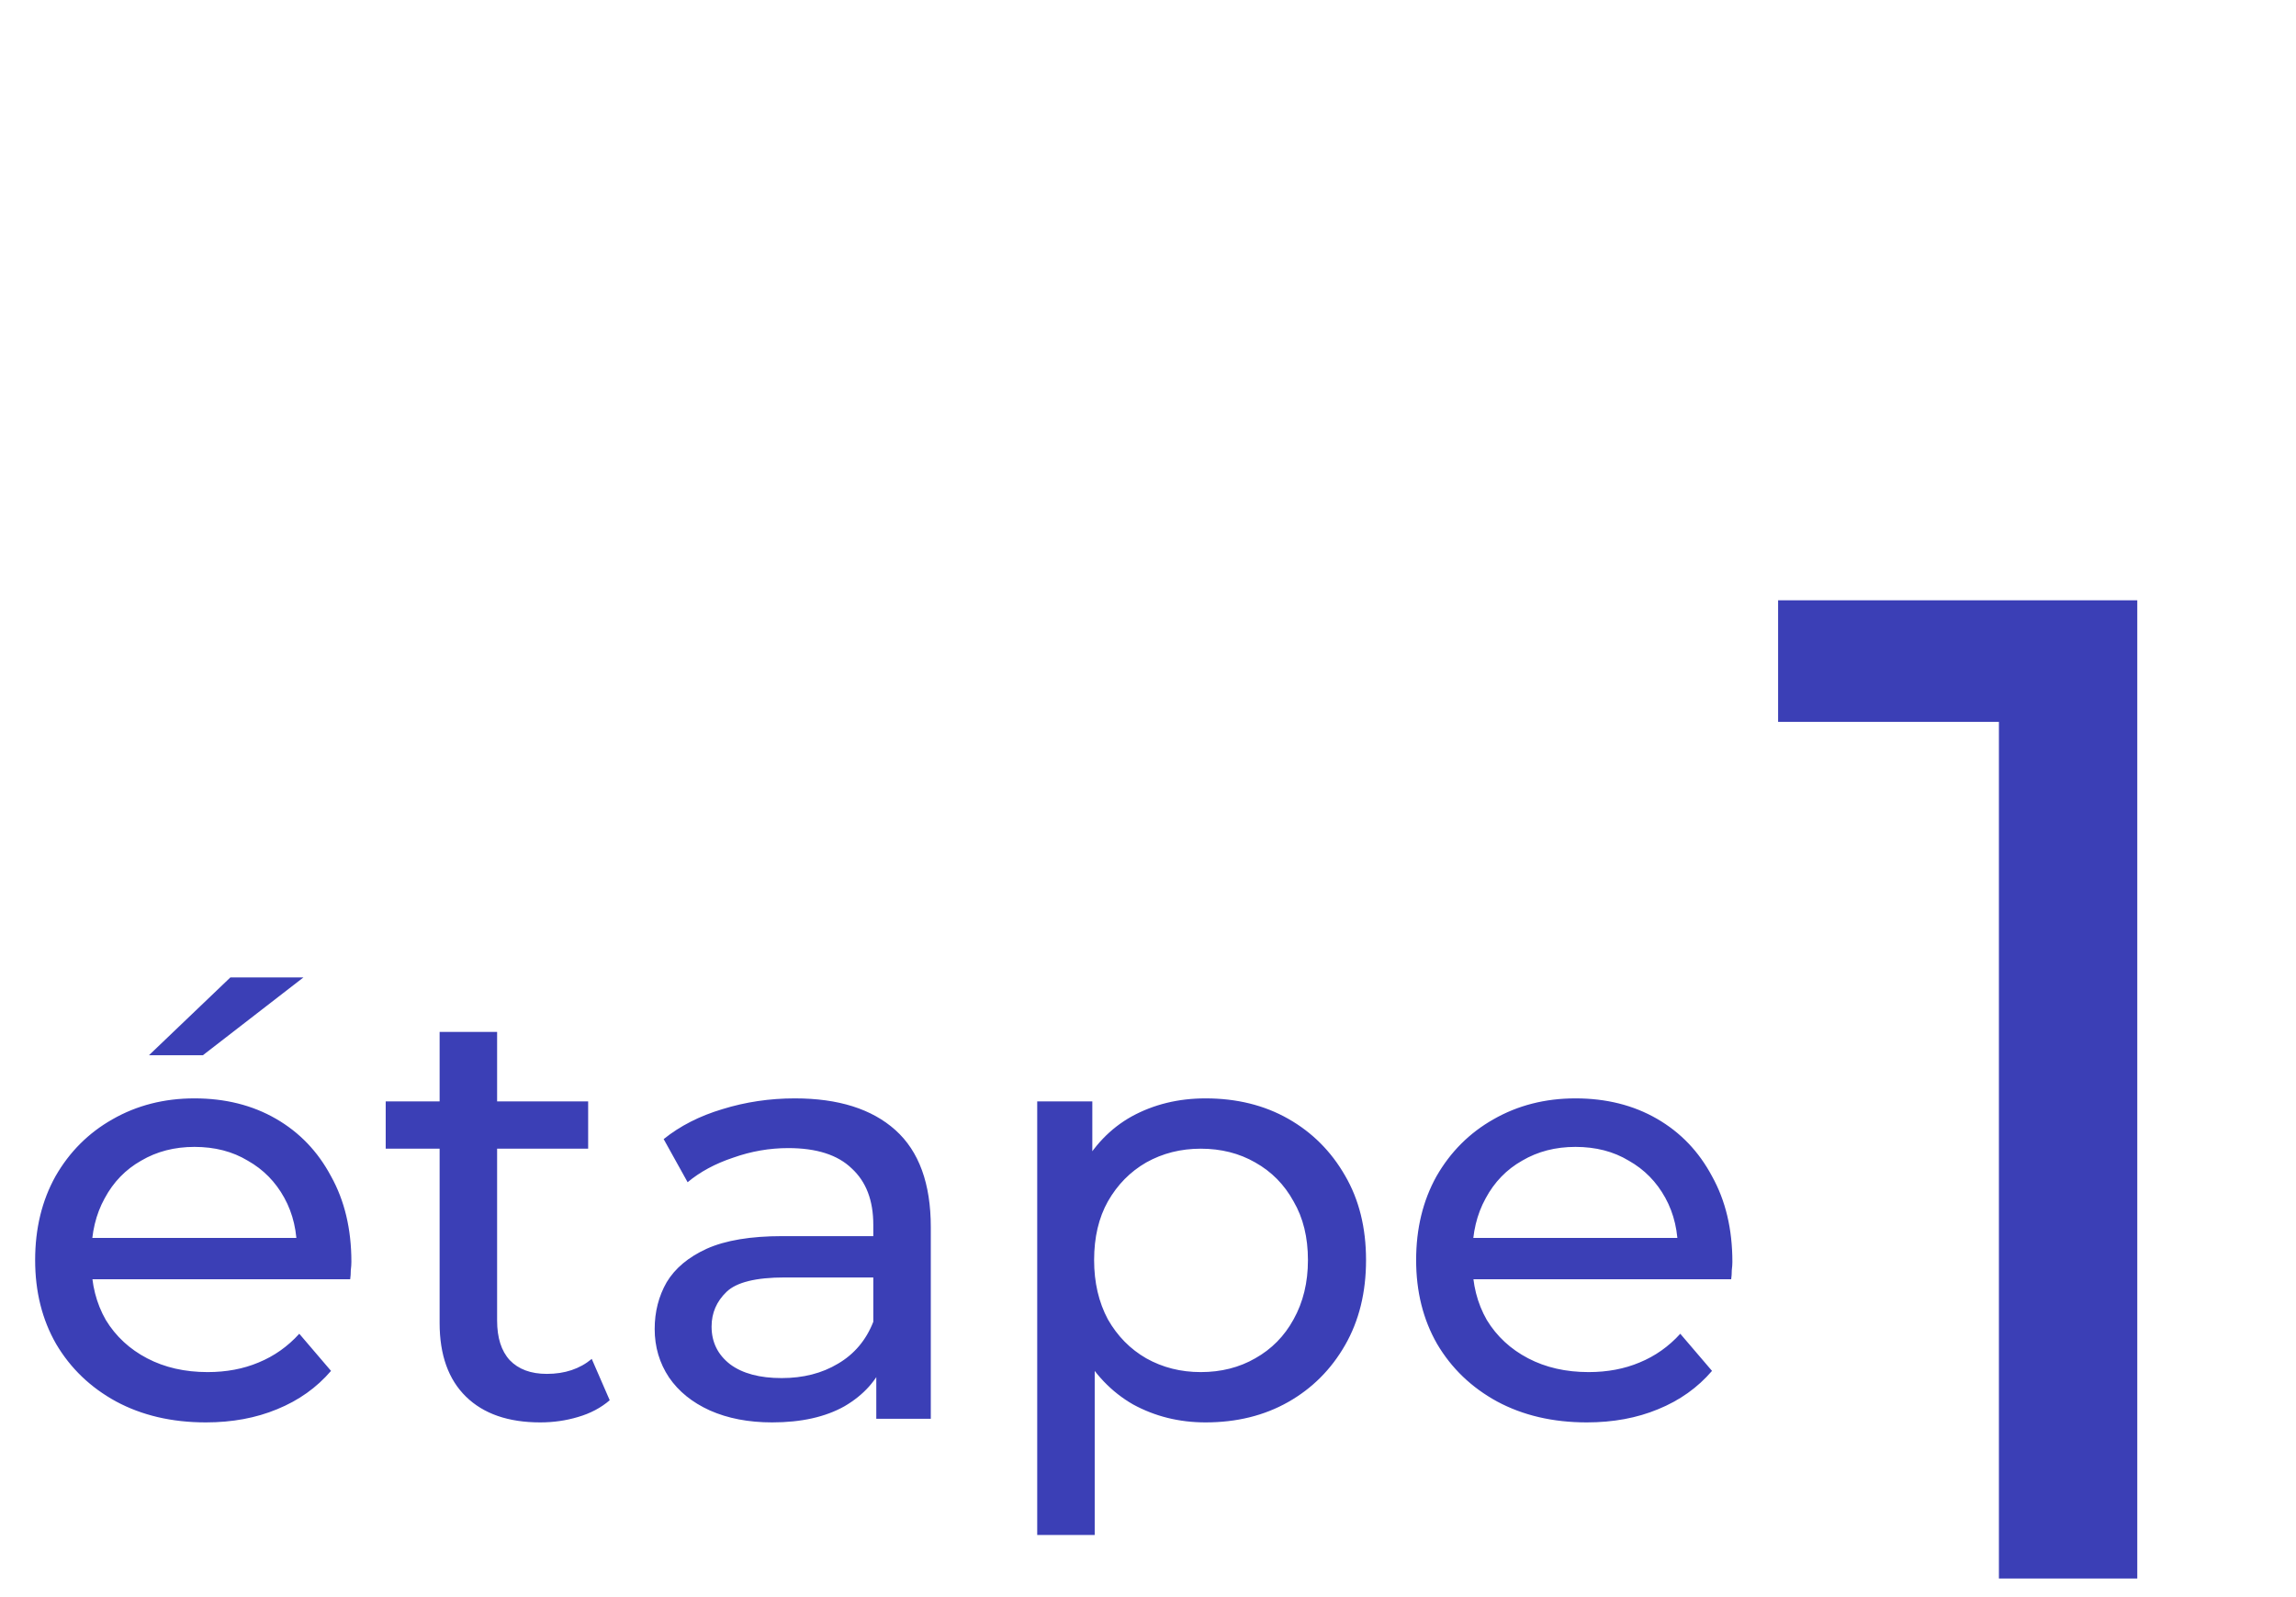 <?xml version="1.0" encoding="UTF-8"?>
<svg xmlns="http://www.w3.org/2000/svg" width="115" height="80" viewBox="0 0 115 80" fill="none">
  <path d="M10.31 71.248C8.61 71.248 7.11 70.898 5.81 70.198C4.53 69.498 3.53 68.538 2.81 67.318C2.11 66.098 1.76 64.698 1.76 63.118C1.76 61.538 2.1 60.138 2.78 58.918C3.48 57.698 4.43 56.748 5.63 56.068C6.85 55.368 8.22 55.018 9.74 55.018C11.28 55.018 12.64 55.358 13.82 56.038C15 56.718 15.92 57.678 16.58 58.918C17.26 60.138 17.6 61.568 17.6 63.208C17.6 63.328 17.59 63.468 17.57 63.628C17.57 63.788 17.56 63.938 17.54 64.078H4.01V62.008H16.04L14.87 62.728C14.89 61.708 14.68 60.798 14.24 59.998C13.8 59.198 13.19 58.578 12.41 58.138C11.65 57.678 10.76 57.448 9.74 57.448C8.74 57.448 7.85 57.678 7.07 58.138C6.29 58.578 5.68 59.208 5.24 60.028C4.8 60.828 4.58 61.748 4.58 62.788V63.268C4.58 64.328 4.82 65.278 5.3 66.118C5.8 66.938 6.49 67.578 7.37 68.038C8.25 68.498 9.26 68.728 10.4 68.728C11.34 68.728 12.19 68.568 12.95 68.248C13.73 67.928 14.41 67.448 14.99 66.808L16.58 68.668C15.86 69.508 14.96 70.148 13.88 70.588C12.82 71.028 11.63 71.248 10.31 71.248ZM7.46 52.858L11.54 48.958H15.2L10.16 52.858H7.46ZM27.059 71.248C25.459 71.248 24.219 70.818 23.339 69.958C22.459 69.098 22.019 67.868 22.019 66.268V51.688H24.899V66.148C24.899 67.008 25.109 67.668 25.529 68.128C25.969 68.588 26.589 68.818 27.389 68.818C28.289 68.818 29.039 68.568 29.639 68.068L30.539 70.138C30.099 70.518 29.569 70.798 28.949 70.978C28.349 71.158 27.719 71.248 27.059 71.248ZM19.319 57.538V55.168H29.459V57.538H19.319ZM43.891 71.068V67.708L43.741 67.078V61.348C43.741 60.128 43.381 59.188 42.661 58.528C41.961 57.848 40.901 57.508 39.481 57.508C38.541 57.508 37.621 57.668 36.721 57.988C35.821 58.288 35.061 58.698 34.441 59.218L33.241 57.058C34.061 56.398 35.041 55.898 36.181 55.558C37.341 55.198 38.551 55.018 39.811 55.018C41.991 55.018 43.671 55.548 44.851 56.608C46.031 57.668 46.621 59.288 46.621 61.468V71.068H43.891ZM38.671 71.248C37.491 71.248 36.451 71.048 35.551 70.648C34.671 70.248 33.991 69.698 33.511 68.998C33.031 68.278 32.791 67.468 32.791 66.568C32.791 65.708 32.991 64.928 33.391 64.228C33.811 63.528 34.481 62.968 35.401 62.548C36.341 62.128 37.601 61.918 39.181 61.918H44.221V63.988H39.301C37.861 63.988 36.891 64.228 36.391 64.708C35.891 65.188 35.641 65.768 35.641 66.448C35.641 67.228 35.951 67.858 36.571 68.338C37.191 68.798 38.051 69.028 39.151 69.028C40.231 69.028 41.171 68.788 41.971 68.308C42.791 67.828 43.381 67.128 43.741 66.208L44.311 68.188C43.931 69.128 43.261 69.878 42.301 70.438C41.341 70.978 40.131 71.248 38.671 71.248ZM60.381 71.248C59.061 71.248 57.851 70.948 56.751 70.348C55.671 69.728 54.801 68.818 54.141 67.618C53.501 66.418 53.181 64.918 53.181 63.118C53.181 61.318 53.491 59.818 54.111 58.618C54.751 57.418 55.611 56.518 56.691 55.918C57.791 55.318 59.021 55.018 60.381 55.018C61.941 55.018 63.321 55.358 64.521 56.038C65.721 56.718 66.671 57.668 67.371 58.888C68.071 60.088 68.421 61.498 68.421 63.118C68.421 64.738 68.071 66.158 67.371 67.378C66.671 68.598 65.721 69.548 64.521 70.228C63.321 70.908 61.941 71.248 60.381 71.248ZM51.951 76.888V55.168H54.711V59.458L54.531 63.148L54.831 66.838V76.888H51.951ZM60.141 68.728C61.161 68.728 62.071 68.498 62.871 68.038C63.691 67.578 64.331 66.928 64.791 66.088C65.271 65.228 65.511 64.238 65.511 63.118C65.511 61.978 65.271 60.998 64.791 60.178C64.331 59.338 63.691 58.688 62.871 58.228C62.071 57.768 61.161 57.538 60.141 57.538C59.141 57.538 58.231 57.768 57.411 58.228C56.611 58.688 55.971 59.338 55.491 60.178C55.031 60.998 54.801 61.978 54.801 63.118C54.801 64.238 55.031 65.228 55.491 66.088C55.971 66.928 56.611 67.578 57.411 68.038C58.231 68.498 59.141 68.728 60.141 68.728ZM79.48 71.248C77.78 71.248 76.28 70.898 74.98 70.198C73.7 69.498 72.7 68.538 71.98 67.318C71.28 66.098 70.93 64.698 70.93 63.118C70.93 61.538 71.27 60.138 71.95 58.918C72.65 57.698 73.6 56.748 74.8 56.068C76.02 55.368 77.39 55.018 78.91 55.018C80.45 55.018 81.81 55.358 82.99 56.038C84.17 56.718 85.09 57.678 85.75 58.918C86.43 60.138 86.77 61.568 86.77 63.208C86.77 63.328 86.76 63.468 86.74 63.628C86.74 63.788 86.73 63.938 86.71 64.078H73.18V62.008H85.21L84.04 62.728C84.06 61.708 83.85 60.798 83.41 59.998C82.97 59.198 82.36 58.578 81.58 58.138C80.82 57.678 79.93 57.448 78.91 57.448C77.91 57.448 77.02 57.678 76.24 58.138C75.46 58.578 74.85 59.208 74.41 60.028C73.97 60.828 73.75 61.748 73.75 62.788V63.268C73.75 64.328 73.99 65.278 74.47 66.118C74.97 66.938 75.66 67.578 76.54 68.038C77.42 68.498 78.43 68.728 79.57 68.728C80.51 68.728 81.36 68.568 82.12 68.248C82.9 67.928 83.58 67.448 84.16 66.808L85.75 68.668C85.03 69.508 84.13 70.148 83.05 70.588C81.99 71.028 80.8 71.248 79.48 71.248Z" fill="#3B3FB6"></path>
  <path d="M100.12 79.068V32.868L103.13 36.158H89.06V30.068H107.05V79.068H100.12Z" fill="#3B3FB6"></path>
</svg>
